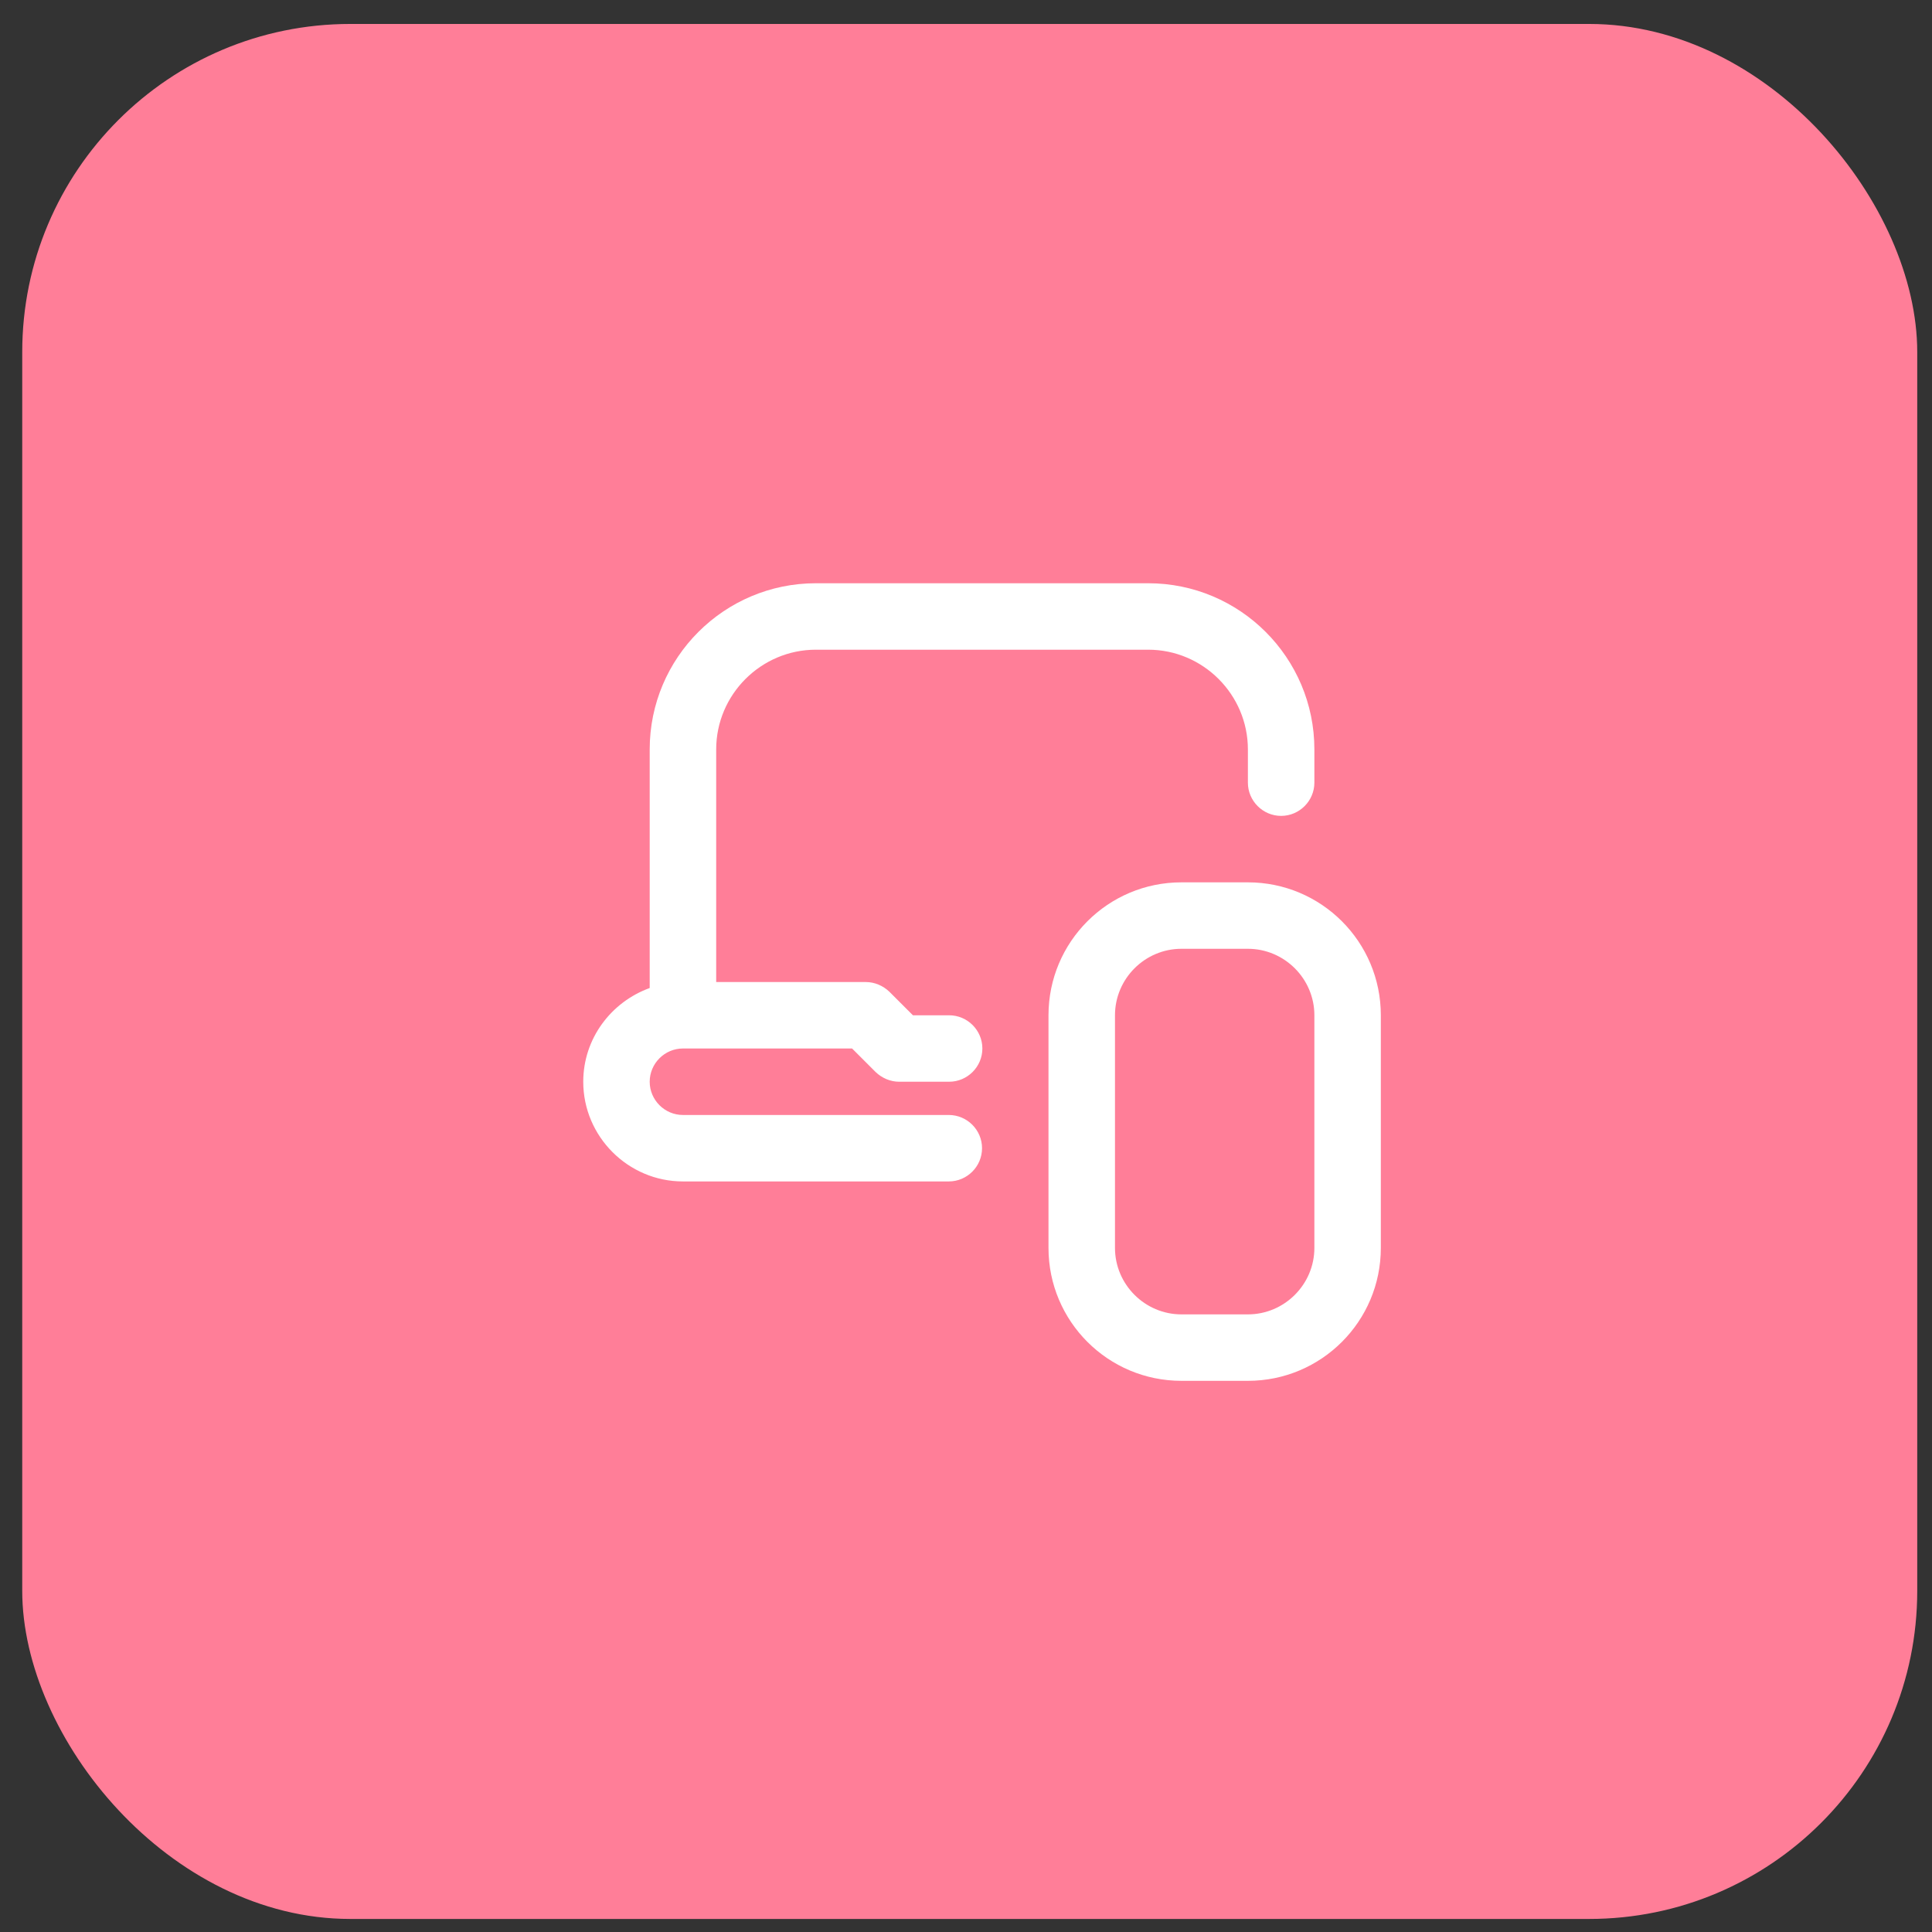 <svg width="53" height="53" viewBox="0 0 53 53" fill="none" xmlns="http://www.w3.org/2000/svg">
<rect x="0" y="0" width="53" height="53" fill="#333333" stroke="none"/>
<rect x="0.61" y="0.657" width="51.985" height="51.985" rx="9" fill="#FF7E98"/>
<g clip-path="url(#clip0_30_33227)">
<g clip-path="url(#clip1_30_33227)">
<path d="M17.823 29.675C17.823 30.176 18.234 30.587 18.735 30.587H26.028C26.53 30.587 26.94 30.997 26.94 31.498C26.94 32 26.53 32.41 26.028 32.41H18.735C17.231 32.41 16 31.179 16 29.675C16 28.49 16.766 27.487 17.823 27.104V20.558C17.823 18.042 19.866 16 22.382 16H31.498C34.014 16 36.057 18.042 36.057 20.558V21.47C36.057 21.971 35.646 22.382 35.145 22.382C34.644 22.382 34.233 21.971 34.233 21.47V20.558C34.233 19.054 33.003 17.823 31.498 17.823H22.382C20.877 17.823 19.647 19.054 19.647 20.558V26.94H23.749C23.995 26.94 24.223 27.04 24.396 27.204L25.044 27.852H26.037C26.539 27.852 26.949 28.262 26.949 28.763C26.949 29.265 26.539 29.675 26.037 29.675H24.67C24.424 29.675 24.196 29.575 24.023 29.411L23.375 28.763H18.735C18.234 28.763 17.823 29.174 17.823 29.675ZM37.88 27.852V34.233C37.88 36.248 36.248 37.88 34.233 37.88H32.41C30.395 37.88 28.763 36.248 28.763 34.233V27.852C28.763 25.837 30.395 24.205 32.41 24.205H34.233C36.248 24.205 37.88 25.837 37.88 27.852ZM36.057 27.852C36.057 26.849 35.236 26.028 34.233 26.028H32.41C31.407 26.028 30.587 26.849 30.587 27.852V34.233C30.587 35.236 31.407 36.057 32.41 36.057H34.233C35.236 36.057 36.057 35.236 36.057 34.233V27.852Z" fill="white"/>
</g>
</g>
<defs>
<clipPath id="clip0_30_33227">
<rect width="21.88" height="21.88" fill="white" transform="translate(16 16)"/>
</clipPath>
<clipPath id="clip1_30_33227">
<rect width="21.88" height="21.88" fill="white" transform="translate(16 16)"/>
</clipPath>
</defs>
</svg>
